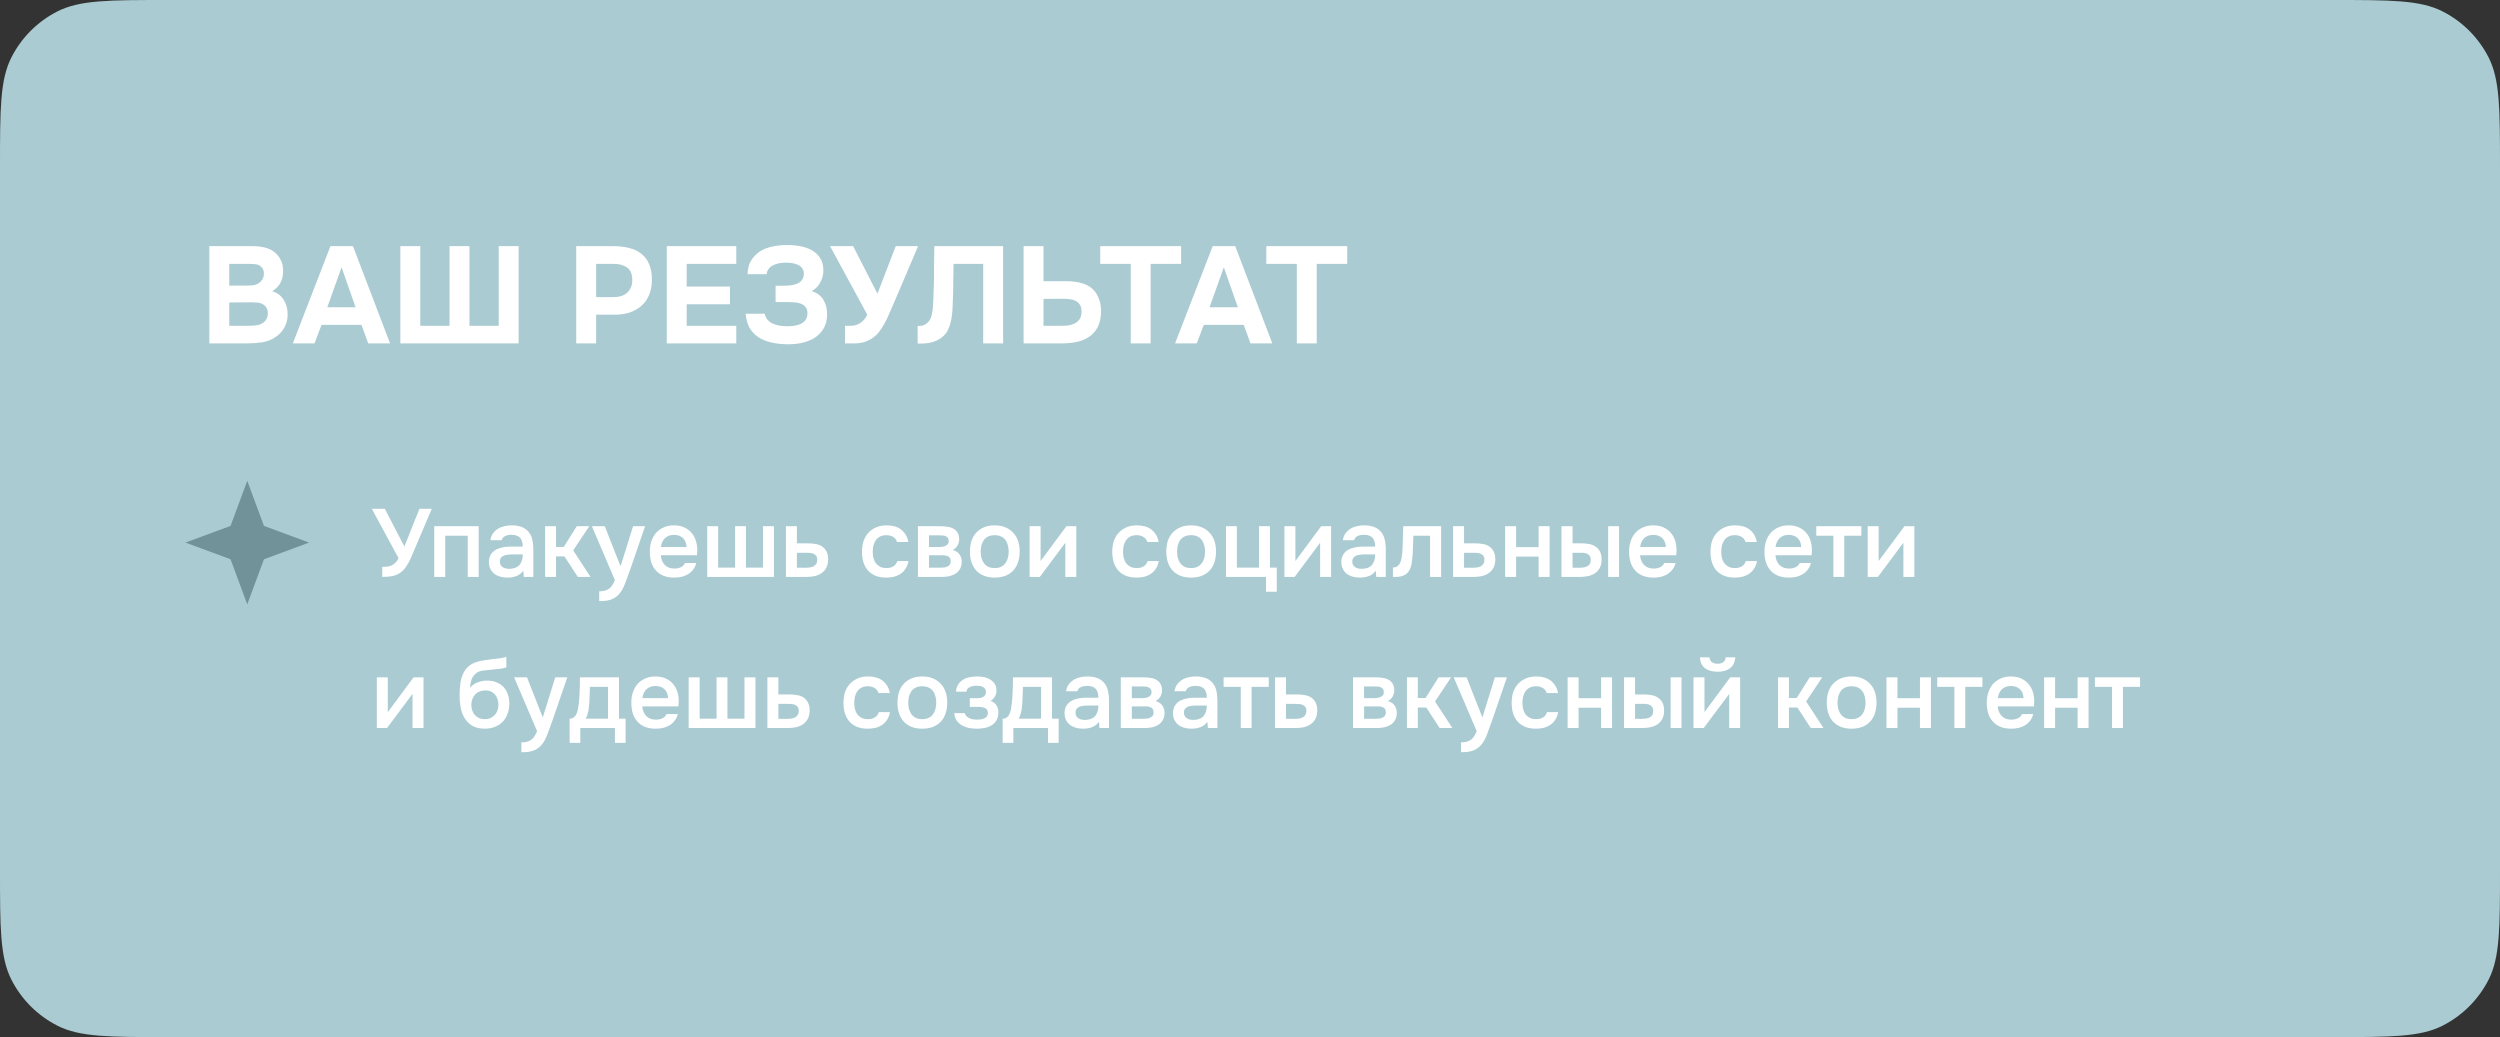 <?xml version="1.0" encoding="UTF-8"?> <svg xmlns="http://www.w3.org/2000/svg" width="364" height="151" viewBox="0 0 364 151" fill="none"><rect x="0" y="0" width="364" height="151" fill="#333333" stroke="none"/> <path d="M0 24.463C0 15.9 0 11.619 1.666 8.348C3.132 5.471 5.471 3.132 8.348 1.666C11.619 0 15.9 0 24.463 0H339.537C348.1 0 352.381 0 355.652 1.666C358.529 3.132 360.868 5.471 362.334 8.348C364 11.619 364 15.9 364 24.463V126.537C364 135.1 364 139.381 362.334 142.652C360.868 145.529 358.529 147.868 355.652 149.334C352.381 151 348.1 151 339.537 151H24.463C15.9 151 11.619 151 8.348 149.334C5.471 147.868 3.132 145.529 1.666 142.652C0 139.381 0 135.1 0 126.537V24.463Z" fill="#AACBD2"></path> <path d="M58.889 79.588C58.898 79.559 58.907 79.527 58.917 79.49C58.935 79.443 58.968 79.359 59.015 79.237C59.062 79.116 59.132 78.939 59.225 78.705C59.318 78.472 59.444 78.159 59.603 77.766C59.762 77.365 59.958 76.865 60.191 76.268C60.434 75.67 60.728 74.942 61.074 74.082H62.867L59.785 81.338C59.617 81.703 59.416 82.067 59.183 82.431C58.959 82.786 58.679 83.09 58.342 83.342C58.006 83.594 57.623 83.766 57.194 83.86C56.764 83.953 56.251 84 55.653 84V82.529C55.849 82.529 56.05 82.525 56.255 82.515C56.461 82.506 56.666 82.464 56.872 82.389C57.086 82.305 57.292 82.179 57.488 82.011C57.684 81.843 57.866 81.6 58.034 81.282L54.14 74.082H56.031L58.889 79.588ZM63.227 84V76.618H69.698V84H68.101V78.005H64.824V84H63.227ZM76.197 83.09C75.954 83.435 75.632 83.692 75.231 83.86C74.829 84.019 74.381 84.098 73.886 84.098C73.494 84.098 73.134 84.051 72.807 83.958C72.49 83.865 72.21 83.725 71.967 83.538C71.724 83.342 71.532 83.103 71.392 82.823C71.252 82.534 71.182 82.207 71.182 81.843C71.182 81.441 71.262 81.1 71.42 80.82C71.579 80.531 71.794 80.297 72.065 80.12C72.345 79.942 72.672 79.812 73.045 79.728C73.419 79.634 73.811 79.588 74.222 79.588H76.113C76.113 79.046 75.992 78.626 75.749 78.327C75.506 78.028 75.081 77.874 74.474 77.865C74.119 77.865 73.811 77.925 73.55 78.047C73.297 78.168 73.129 78.369 73.045 78.649H71.406C71.462 78.257 71.588 77.925 71.785 77.654C71.99 77.384 72.233 77.159 72.513 76.982C72.802 76.805 73.12 76.679 73.466 76.604C73.82 76.529 74.175 76.492 74.53 76.492C74.988 76.492 75.413 76.552 75.805 76.674C76.197 76.795 76.538 77.001 76.828 77.29C77.154 77.626 77.374 78.028 77.486 78.495C77.598 78.962 77.654 79.471 77.654 80.022V84H76.267L76.197 83.09ZM76.113 80.722H74.572C74.301 80.722 74.031 80.746 73.76 80.792C73.489 80.83 73.255 80.928 73.059 81.086C72.873 81.236 72.779 81.455 72.779 81.745C72.779 82.1 72.905 82.37 73.157 82.557C73.419 82.735 73.736 82.823 74.11 82.823C74.399 82.823 74.666 82.786 74.908 82.711C75.16 82.637 75.375 82.515 75.553 82.347C75.73 82.17 75.866 81.95 75.959 81.689C76.062 81.418 76.113 81.096 76.113 80.722ZM79.369 84V76.618H80.951V79.629H82.086L83.977 76.618H85.798L83.459 80.134L85.98 84H84.131L82.184 81.016H80.951V84H79.369ZM92.174 76.618H93.925L91.795 82.823C91.525 83.589 91.277 84.266 91.053 84.855C90.838 85.443 90.581 85.933 90.283 86.325C89.984 86.718 89.615 87.012 89.176 87.208C88.746 87.413 88.181 87.516 87.481 87.516H87.243V86.087C87.28 86.087 87.318 86.087 87.355 86.087C87.635 86.087 87.882 86.055 88.097 85.989C88.322 85.924 88.522 85.826 88.7 85.695C88.877 85.564 89.031 85.391 89.162 85.177C89.293 84.971 89.414 84.733 89.526 84.462L86.178 76.618H88.055L90.353 82.459L92.174 76.618ZM96.212 80.848C96.23 81.119 96.286 81.371 96.38 81.605C96.473 81.838 96.599 82.044 96.758 82.221C96.917 82.389 97.113 82.525 97.346 82.627C97.589 82.73 97.869 82.781 98.187 82.781C98.523 82.781 98.831 82.721 99.111 82.599C99.401 82.478 99.611 82.268 99.742 81.969H101.38C101.287 82.342 101.133 82.665 100.918 82.935C100.713 83.206 100.465 83.43 100.176 83.608C99.896 83.776 99.583 83.902 99.237 83.986C98.901 84.061 98.542 84.098 98.159 84.098C97.57 84.098 97.052 84.009 96.604 83.832C96.165 83.654 95.796 83.398 95.497 83.061C95.198 82.725 94.974 82.328 94.825 81.871C94.685 81.404 94.615 80.881 94.615 80.302C94.615 79.742 94.694 79.233 94.853 78.775C95.012 78.308 95.24 77.907 95.539 77.57C95.847 77.234 96.216 76.973 96.646 76.786C97.075 76.59 97.566 76.492 98.117 76.492C98.696 76.492 99.195 76.59 99.615 76.786C100.036 76.973 100.386 77.23 100.666 77.556C100.956 77.883 101.17 78.266 101.31 78.705C101.451 79.144 101.521 79.62 101.521 80.134C101.521 80.377 101.507 80.615 101.479 80.848H96.212ZM99.966 79.644C99.938 79.065 99.756 78.626 99.419 78.327C99.093 78.028 98.663 77.879 98.131 77.879C97.832 77.879 97.57 77.925 97.346 78.019C97.122 78.112 96.931 78.238 96.772 78.397C96.623 78.556 96.501 78.742 96.408 78.957C96.314 79.172 96.254 79.401 96.226 79.644H99.966ZM102.966 76.618H104.563V82.641H107.028V76.618H108.611V82.641H111.09V76.618H112.687V84H102.966V76.618ZM114.429 76.618H116.026V79.111H117.679C118.109 79.111 118.496 79.149 118.842 79.223C119.197 79.289 119.5 79.415 119.752 79.602C120.014 79.788 120.215 80.031 120.355 80.33C120.504 80.629 120.579 80.998 120.579 81.437C120.579 81.931 120.485 82.347 120.299 82.683C120.121 83.01 119.883 83.272 119.584 83.468C119.295 83.664 118.963 83.804 118.59 83.888C118.216 83.963 117.838 84 117.455 84H114.429V76.618ZM117.273 82.669C117.488 82.669 117.698 82.655 117.903 82.627C118.118 82.59 118.3 82.534 118.45 82.459C118.608 82.375 118.734 82.258 118.828 82.109C118.93 81.96 118.986 81.763 118.996 81.521C118.996 81.259 118.94 81.058 118.828 80.918C118.716 80.778 118.576 80.675 118.407 80.61C118.239 80.545 118.053 80.507 117.847 80.498C117.651 80.489 117.469 80.484 117.301 80.484H116.026V82.655L117.273 82.669ZM129.033 84.098C128.445 84.098 127.926 84.009 127.478 83.832C127.039 83.645 126.67 83.388 126.372 83.061C126.082 82.725 125.863 82.328 125.713 81.871C125.573 81.404 125.503 80.89 125.503 80.33C125.503 79.77 125.578 79.256 125.727 78.789C125.886 78.322 126.119 77.921 126.428 77.584C126.736 77.248 127.109 76.982 127.548 76.786C127.987 76.59 128.496 76.492 129.075 76.492C129.486 76.492 129.864 76.538 130.21 76.632C130.565 76.716 130.877 76.861 131.148 77.066C131.419 77.262 131.653 77.514 131.849 77.823C132.045 78.121 132.18 78.486 132.255 78.915H130.602C130.518 78.598 130.336 78.355 130.056 78.187C129.785 78.009 129.449 77.921 129.047 77.921C128.692 77.921 128.389 77.986 128.137 78.117C127.884 78.247 127.679 78.425 127.52 78.649C127.362 78.873 127.245 79.135 127.17 79.433C127.105 79.723 127.072 80.026 127.072 80.344C127.072 80.671 127.109 80.979 127.184 81.269C127.259 81.558 127.376 81.81 127.534 82.025C127.702 82.23 127.912 82.398 128.165 82.529C128.417 82.651 128.72 82.711 129.075 82.711C129.495 82.711 129.841 82.618 130.112 82.431C130.392 82.244 130.569 81.997 130.644 81.689H132.283C132.208 82.109 132.068 82.473 131.863 82.781C131.667 83.09 131.424 83.342 131.134 83.538C130.845 83.734 130.523 83.879 130.168 83.972C129.813 84.056 129.435 84.098 129.033 84.098ZM133.649 76.618H136.801C137.128 76.618 137.459 76.636 137.795 76.674C138.132 76.702 138.435 76.781 138.706 76.912C138.986 77.043 139.21 77.234 139.378 77.486C139.556 77.729 139.649 78.061 139.658 78.481C139.658 78.808 139.584 79.111 139.434 79.391C139.285 79.672 139.047 79.9 138.72 80.078C139.168 80.199 139.495 80.414 139.7 80.722C139.915 81.021 140.023 81.38 140.023 81.801C140.023 82.193 139.943 82.534 139.784 82.823C139.626 83.103 139.416 83.332 139.154 83.51C138.893 83.678 138.589 83.804 138.244 83.888C137.898 83.963 137.534 84 137.151 84H133.649V76.618ZM135.26 77.949V79.644H136.226C136.441 79.644 136.661 79.644 136.885 79.644C137.118 79.634 137.324 79.602 137.501 79.546C137.688 79.49 137.837 79.401 137.949 79.279C138.071 79.158 138.132 78.985 138.132 78.761C138.132 78.565 138.085 78.415 137.991 78.313C137.907 78.201 137.8 78.117 137.669 78.061C137.539 78.005 137.389 77.972 137.221 77.963C137.062 77.953 136.913 77.949 136.773 77.949H135.26ZM136.885 82.655C137.072 82.655 137.254 82.646 137.431 82.627C137.618 82.609 137.781 82.567 137.921 82.501C138.071 82.427 138.192 82.333 138.286 82.221C138.379 82.1 138.426 81.941 138.426 81.745C138.426 81.39 138.314 81.152 138.09 81.03C137.875 80.909 137.609 80.848 137.291 80.848H135.26V82.655H136.885ZM144.821 76.492C145.409 76.492 145.928 76.585 146.376 76.772C146.824 76.959 147.202 77.22 147.51 77.556C147.828 77.883 148.066 78.28 148.225 78.747C148.384 79.214 148.463 79.732 148.463 80.302C148.463 80.881 148.384 81.404 148.225 81.871C148.075 82.328 147.847 82.725 147.538 83.061C147.23 83.398 146.847 83.654 146.39 83.832C145.942 84.009 145.419 84.098 144.821 84.098C144.233 84.098 143.714 84.009 143.266 83.832C142.818 83.645 142.44 83.388 142.131 83.061C141.833 82.725 141.604 82.324 141.445 81.857C141.296 81.39 141.221 80.872 141.221 80.302C141.221 79.732 141.296 79.214 141.445 78.747C141.604 78.28 141.837 77.883 142.145 77.556C142.454 77.22 142.832 76.959 143.28 76.772C143.728 76.585 144.242 76.492 144.821 76.492ZM144.821 82.711C145.185 82.711 145.493 82.651 145.745 82.529C146.007 82.398 146.217 82.226 146.376 82.011C146.544 81.796 146.665 81.544 146.74 81.254C146.824 80.965 146.866 80.652 146.866 80.316C146.866 79.98 146.824 79.667 146.74 79.377C146.665 79.079 146.544 78.822 146.376 78.607C146.217 78.392 146.007 78.224 145.745 78.103C145.493 77.981 145.185 77.921 144.821 77.921C144.466 77.921 144.158 77.981 143.896 78.103C143.644 78.224 143.434 78.392 143.266 78.607C143.107 78.822 142.986 79.079 142.902 79.377C142.827 79.667 142.79 79.98 142.79 80.316C142.79 80.652 142.827 80.965 142.902 81.254C142.986 81.544 143.107 81.796 143.266 82.011C143.434 82.226 143.644 82.398 143.896 82.529C144.158 82.651 144.466 82.711 144.821 82.711ZM151.399 84H149.914V76.618H151.511V81.689L155.265 76.618H156.708V84H155.111V79.027C155.102 79.046 153.864 80.704 151.399 84ZM165.475 84.098C164.887 84.098 164.369 84.009 163.921 83.832C163.482 83.645 163.113 83.388 162.814 83.061C162.524 82.725 162.305 82.328 162.156 81.871C162.016 81.404 161.945 80.89 161.945 80.33C161.945 79.77 162.02 79.256 162.17 78.789C162.328 78.322 162.562 77.921 162.87 77.584C163.178 77.248 163.552 76.982 163.991 76.786C164.43 76.59 164.938 76.492 165.517 76.492C165.928 76.492 166.307 76.538 166.652 76.632C167.007 76.716 167.32 76.861 167.591 77.066C167.861 77.262 168.095 77.514 168.291 77.823C168.487 78.121 168.623 78.486 168.697 78.915H167.044C166.96 78.598 166.778 78.355 166.498 78.187C166.227 78.009 165.891 77.921 165.489 77.921C165.135 77.921 164.831 77.986 164.579 78.117C164.327 78.247 164.121 78.425 163.963 78.649C163.804 78.873 163.687 79.135 163.612 79.433C163.547 79.723 163.514 80.026 163.514 80.344C163.514 80.671 163.552 80.979 163.626 81.269C163.701 81.558 163.818 81.81 163.977 82.025C164.145 82.23 164.355 82.398 164.607 82.529C164.859 82.651 165.163 82.711 165.517 82.711C165.938 82.711 166.283 82.618 166.554 82.431C166.834 82.244 167.012 81.997 167.086 81.689H168.725C168.651 82.109 168.51 82.473 168.305 82.781C168.109 83.09 167.866 83.342 167.577 83.538C167.287 83.734 166.965 83.879 166.61 83.972C166.255 84.056 165.877 84.098 165.475 84.098ZM173.411 76.492C174 76.492 174.518 76.585 174.966 76.772C175.414 76.959 175.793 77.22 176.101 77.556C176.418 77.883 176.656 78.28 176.815 78.747C176.974 79.214 177.053 79.732 177.053 80.302C177.053 80.881 176.974 81.404 176.815 81.871C176.666 82.328 176.437 82.725 176.129 83.061C175.821 83.398 175.438 83.654 174.98 83.832C174.532 84.009 174.009 84.098 173.411 84.098C172.823 84.098 172.305 84.009 171.856 83.832C171.408 83.645 171.03 83.388 170.722 83.061C170.423 82.725 170.194 82.324 170.035 81.857C169.886 81.39 169.811 80.872 169.811 80.302C169.811 79.732 169.886 79.214 170.035 78.747C170.194 78.28 170.428 77.883 170.736 77.556C171.044 77.22 171.422 76.959 171.87 76.772C172.319 76.585 172.832 76.492 173.411 76.492ZM173.411 82.711C173.775 82.711 174.084 82.651 174.336 82.529C174.597 82.398 174.807 82.226 174.966 82.011C175.134 81.796 175.256 81.544 175.33 81.254C175.414 80.965 175.456 80.652 175.456 80.316C175.456 79.98 175.414 79.667 175.33 79.377C175.256 79.079 175.134 78.822 174.966 78.607C174.807 78.392 174.597 78.224 174.336 78.103C174.084 77.981 173.775 77.921 173.411 77.921C173.056 77.921 172.748 77.981 172.487 78.103C172.235 78.224 172.024 78.392 171.856 78.607C171.698 78.822 171.576 79.079 171.492 79.377C171.417 79.667 171.38 79.98 171.38 80.316C171.38 80.652 171.417 80.965 171.492 81.254C171.576 81.544 171.698 81.796 171.856 82.011C172.024 82.226 172.235 82.398 172.487 82.529C172.748 82.651 173.056 82.711 173.411 82.711ZM183.309 82.641V76.618H184.906V82.641H185.9V86.157H184.332V84H178.504V76.618H180.087V82.641H183.309ZM188.498 84H187.013V76.618H188.61V81.689L192.364 76.618H193.807V84H192.21V79.027C192.201 79.046 190.963 80.704 188.498 84ZM200.312 83.09C200.069 83.435 199.747 83.692 199.345 83.86C198.944 84.019 198.495 84.098 198 84.098C197.608 84.098 197.249 84.051 196.922 83.958C196.604 83.865 196.324 83.725 196.081 83.538C195.839 83.342 195.647 83.103 195.507 82.823C195.367 82.534 195.297 82.207 195.297 81.843C195.297 81.441 195.376 81.1 195.535 80.82C195.694 80.531 195.909 80.297 196.179 80.12C196.46 79.942 196.786 79.812 197.16 79.728C197.533 79.634 197.926 79.588 198.337 79.588H200.228C200.228 79.046 200.106 78.626 199.863 78.327C199.621 78.028 199.196 77.874 198.589 77.865C198.234 77.865 197.926 77.925 197.664 78.047C197.412 78.168 197.244 78.369 197.16 78.649H195.521C195.577 78.257 195.703 77.925 195.899 77.654C196.105 77.384 196.347 77.159 196.628 76.982C196.917 76.805 197.235 76.679 197.58 76.604C197.935 76.529 198.29 76.492 198.645 76.492C199.102 76.492 199.527 76.552 199.919 76.674C200.312 76.795 200.653 77.001 200.942 77.29C201.269 77.626 201.488 78.028 201.6 78.495C201.712 78.962 201.769 79.471 201.769 80.022V84H200.382L200.312 83.09ZM200.228 80.722H198.687C198.416 80.722 198.145 80.746 197.874 80.792C197.604 80.83 197.37 80.928 197.174 81.086C196.987 81.236 196.894 81.455 196.894 81.745C196.894 82.1 197.02 82.37 197.272 82.557C197.533 82.735 197.851 82.823 198.225 82.823C198.514 82.823 198.78 82.786 199.023 82.711C199.275 82.637 199.49 82.515 199.667 82.347C199.845 82.17 199.98 81.95 200.074 81.689C200.176 81.418 200.228 81.096 200.228 80.722ZM204.17 80.484C204.216 79.849 204.244 79.219 204.254 78.593C204.272 77.958 204.291 77.3 204.31 76.618H209.829V84H208.218V78.005H205.794C205.776 78.462 205.757 78.92 205.738 79.377C205.729 79.826 205.71 80.274 205.682 80.722C205.673 80.89 205.654 81.091 205.626 81.325C205.608 81.549 205.58 81.777 205.542 82.011C205.505 82.235 205.449 82.45 205.374 82.655C205.299 82.851 205.206 83.034 205.094 83.202C204.898 83.482 204.636 83.687 204.31 83.818C203.992 83.939 203.623 84 203.203 84H202.811V82.627C203.091 82.627 203.315 82.562 203.483 82.431C203.661 82.291 203.791 82.118 203.875 81.913C203.969 81.698 204.034 81.469 204.071 81.226C204.118 80.974 204.151 80.727 204.17 80.484ZM211.568 76.618H213.165V79.111H214.818C215.247 79.111 215.635 79.149 215.98 79.223C216.335 79.289 216.639 79.415 216.891 79.602C217.152 79.788 217.353 80.031 217.493 80.33C217.643 80.629 217.717 80.998 217.717 81.437C217.717 81.931 217.624 82.347 217.437 82.683C217.26 83.01 217.021 83.272 216.723 83.468C216.433 83.664 216.102 83.804 215.728 83.888C215.355 83.963 214.976 84 214.593 84H211.568V76.618ZM214.411 82.669C214.626 82.669 214.836 82.655 215.042 82.627C215.257 82.59 215.439 82.534 215.588 82.459C215.747 82.375 215.873 82.258 215.966 82.109C216.069 81.96 216.125 81.763 216.134 81.521C216.134 81.259 216.078 81.058 215.966 80.918C215.854 80.778 215.714 80.675 215.546 80.61C215.378 80.545 215.191 80.507 214.986 80.498C214.79 80.489 214.607 80.484 214.439 80.484H213.165V82.655L214.411 82.669ZM219.146 84V76.618H220.743V79.658H224.021V76.618H225.618V84H224.021V81.044H220.743V84H219.146ZM227.354 76.618H228.965V79.111H230.296C230.707 79.111 231.089 79.149 231.444 79.223C231.799 79.298 232.103 79.429 232.355 79.615C232.616 79.793 232.822 80.031 232.971 80.33C233.121 80.629 233.195 81.002 233.195 81.451C233.195 81.955 233.102 82.375 232.915 82.711C232.728 83.038 232.486 83.3 232.187 83.496C231.888 83.683 231.552 83.813 231.178 83.888C230.805 83.963 230.436 84 230.071 84H227.354V76.618ZM234.148 84V76.618H235.731V84H234.148ZM229.931 82.669C230.137 82.669 230.342 82.655 230.548 82.627C230.753 82.59 230.935 82.534 231.094 82.459C231.253 82.375 231.379 82.258 231.472 82.109C231.566 81.96 231.612 81.763 231.612 81.521C231.612 81.315 231.575 81.147 231.5 81.016C231.435 80.886 231.342 80.783 231.22 80.708C231.108 80.624 230.977 80.568 230.828 80.54C230.678 80.512 230.529 80.493 230.38 80.484H228.965V82.655L229.931 82.669ZM238.794 80.848C238.812 81.119 238.868 81.371 238.962 81.605C239.055 81.838 239.181 82.044 239.34 82.221C239.499 82.389 239.695 82.525 239.928 82.627C240.171 82.73 240.451 82.781 240.769 82.781C241.105 82.781 241.413 82.721 241.693 82.599C241.983 82.478 242.193 82.268 242.324 81.969H243.962C243.869 82.342 243.715 82.665 243.5 82.935C243.295 83.206 243.047 83.43 242.758 83.608C242.478 83.776 242.165 83.902 241.819 83.986C241.483 84.061 241.124 84.098 240.741 84.098C240.152 84.098 239.634 84.009 239.186 83.832C238.747 83.654 238.378 83.398 238.079 83.061C237.78 82.725 237.556 82.328 237.407 81.871C237.267 81.404 237.197 80.881 237.197 80.302C237.197 79.742 237.276 79.233 237.435 78.775C237.594 78.308 237.822 77.907 238.121 77.57C238.429 77.234 238.798 76.973 239.228 76.786C239.657 76.59 240.148 76.492 240.699 76.492C241.278 76.492 241.777 76.59 242.197 76.786C242.618 76.973 242.968 77.23 243.248 77.556C243.538 77.883 243.752 78.266 243.892 78.705C244.033 79.144 244.103 79.62 244.103 80.134C244.103 80.377 244.089 80.615 244.061 80.848H238.794ZM242.548 79.644C242.52 79.065 242.338 78.626 242.001 78.327C241.675 78.028 241.245 77.879 240.713 77.879C240.414 77.879 240.152 77.925 239.928 78.019C239.704 78.112 239.513 78.238 239.354 78.397C239.204 78.556 239.083 78.742 238.99 78.957C238.896 79.172 238.836 79.401 238.808 79.644H242.548ZM252.573 84.098C251.985 84.098 251.467 84.009 251.018 83.832C250.579 83.645 250.211 83.388 249.912 83.061C249.622 82.725 249.403 82.328 249.253 81.871C249.113 81.404 249.043 80.89 249.043 80.33C249.043 79.77 249.118 79.256 249.267 78.789C249.426 78.322 249.66 77.921 249.968 77.584C250.276 77.248 250.649 76.982 251.088 76.786C251.527 76.59 252.036 76.492 252.615 76.492C253.026 76.492 253.404 76.538 253.75 76.632C254.105 76.716 254.418 76.861 254.688 77.066C254.959 77.262 255.193 77.514 255.389 77.823C255.585 78.121 255.72 78.486 255.795 78.915H254.142C254.058 78.598 253.876 78.355 253.596 78.187C253.325 78.009 252.989 77.921 252.587 77.921C252.232 77.921 251.929 77.986 251.677 78.117C251.425 78.247 251.219 78.425 251.06 78.649C250.902 78.873 250.785 79.135 250.71 79.433C250.645 79.723 250.612 80.026 250.612 80.344C250.612 80.671 250.649 80.979 250.724 81.269C250.799 81.558 250.916 81.81 251.074 82.025C251.242 82.23 251.453 82.398 251.705 82.529C251.957 82.651 252.26 82.711 252.615 82.711C253.035 82.711 253.381 82.618 253.652 82.431C253.932 82.244 254.109 81.997 254.184 81.689H255.823C255.748 82.109 255.608 82.473 255.403 82.781C255.207 83.09 254.964 83.342 254.674 83.538C254.385 83.734 254.063 83.879 253.708 83.972C253.353 84.056 252.975 84.098 252.573 84.098ZM258.506 80.848C258.524 81.119 258.581 81.371 258.674 81.605C258.767 81.838 258.893 82.044 259.052 82.221C259.211 82.389 259.407 82.525 259.64 82.627C259.883 82.73 260.163 82.781 260.481 82.781C260.817 82.781 261.125 82.721 261.405 82.599C261.695 82.478 261.905 82.268 262.036 81.969H263.675C263.581 82.342 263.427 82.665 263.212 82.935C263.007 83.206 262.76 83.43 262.47 83.608C262.19 83.776 261.877 83.902 261.532 83.986C261.195 84.061 260.836 84.098 260.453 84.098C259.865 84.098 259.346 84.009 258.898 83.832C258.459 83.654 258.09 83.398 257.791 83.061C257.493 82.725 257.268 82.328 257.119 81.871C256.979 81.404 256.909 80.881 256.909 80.302C256.909 79.742 256.988 79.233 257.147 78.775C257.306 78.308 257.535 77.907 257.833 77.57C258.142 77.234 258.51 76.973 258.94 76.786C259.37 76.59 259.86 76.492 260.411 76.492C260.99 76.492 261.489 76.59 261.91 76.786C262.33 76.973 262.68 77.23 262.96 77.556C263.25 77.883 263.465 78.266 263.605 78.705C263.745 79.144 263.815 79.62 263.815 80.134C263.815 80.377 263.801 80.615 263.773 80.848H258.506ZM262.26 79.644C262.232 79.065 262.05 78.626 261.714 78.327C261.387 78.028 260.957 77.879 260.425 77.879C260.126 77.879 259.865 77.925 259.64 78.019C259.416 78.112 259.225 78.238 259.066 78.397C258.917 78.556 258.795 78.742 258.702 78.957C258.609 79.172 258.548 79.401 258.52 79.644H262.26ZM271.017 76.618V78.005H268.524V84H266.941V78.005H264.448V76.618H271.017ZM273.42 84H271.936V76.618H273.533V81.689L277.287 76.618H278.729V84H277.133V79.027C277.123 79.046 275.886 80.704 273.42 84ZM56.353 106H54.868V98.618H56.465V103.689L60.219 98.618H61.662V106H60.065V101.027C60.056 101.046 58.819 102.703 56.353 106ZM68.441 100.145C68.74 99.771 69.113 99.505 69.561 99.346C70.01 99.178 70.463 99.094 70.92 99.094C71.424 99.094 71.873 99.174 72.265 99.332C72.666 99.491 73.007 99.715 73.287 100.005C73.568 100.294 73.782 100.644 73.932 101.055C74.081 101.457 74.156 101.91 74.156 102.414C74.156 102.956 74.072 103.455 73.904 103.913C73.745 104.37 73.507 104.763 73.189 105.089C72.881 105.407 72.503 105.654 72.055 105.832C71.616 106.009 71.116 106.098 70.556 106.098C69.818 106.089 69.211 105.939 68.735 105.65C68.268 105.36 67.899 104.987 67.628 104.529C67.358 104.072 67.171 103.558 67.068 102.988C66.965 102.409 66.914 101.826 66.914 101.237C66.914 100.649 66.956 100.047 67.04 99.43C67.133 98.814 67.316 98.268 67.586 97.791C67.81 97.418 68.067 97.124 68.357 96.909C68.656 96.685 68.982 96.517 69.337 96.405C69.692 96.283 70.07 96.195 70.472 96.138C70.874 96.082 71.289 96.026 71.719 95.97C72.046 95.933 72.377 95.896 72.713 95.858C73.059 95.821 73.395 95.746 73.722 95.634V97.161C73.554 97.236 73.32 97.296 73.021 97.343C72.722 97.38 72.405 97.418 72.069 97.455C71.733 97.483 71.401 97.516 71.074 97.553C70.747 97.581 70.458 97.614 70.206 97.651C69.907 97.698 69.641 97.801 69.407 97.96C69.183 98.109 69.001 98.296 68.861 98.52C68.721 98.735 68.618 98.987 68.553 99.276C68.487 99.556 68.45 99.846 68.441 100.145ZM70.598 104.711C70.915 104.711 71.196 104.651 71.439 104.529C71.691 104.408 71.901 104.254 72.069 104.067C72.237 103.871 72.363 103.647 72.447 103.395C72.531 103.133 72.573 102.862 72.573 102.582C72.573 102.293 72.526 102.022 72.433 101.77C72.349 101.508 72.223 101.289 72.055 101.111C71.896 100.924 71.7 100.78 71.466 100.677C71.233 100.574 70.967 100.523 70.668 100.523C70.36 100.523 70.08 100.574 69.828 100.677C69.585 100.77 69.375 100.91 69.197 101.097C69.029 101.275 68.894 101.489 68.791 101.742C68.688 101.994 68.632 102.265 68.623 102.554C68.623 102.834 68.66 103.105 68.735 103.367C68.81 103.619 68.926 103.843 69.085 104.039C69.253 104.235 69.459 104.398 69.701 104.529C69.954 104.651 70.252 104.711 70.598 104.711ZM80.847 98.618H82.598L80.469 104.823C80.198 105.589 79.95 106.266 79.726 106.854C79.511 107.443 79.255 107.933 78.956 108.325C78.657 108.718 78.288 109.012 77.849 109.208C77.42 109.413 76.855 109.516 76.154 109.516H75.916V108.087C75.954 108.087 75.991 108.087 76.028 108.087C76.308 108.087 76.556 108.054 76.771 107.989C76.995 107.924 77.196 107.826 77.373 107.695C77.55 107.564 77.704 107.391 77.835 107.177C77.966 106.971 78.087 106.733 78.2 106.462L74.852 98.618H76.729L79.026 104.459L80.847 98.618ZM84.367 101.251C84.395 100.803 84.413 100.369 84.423 99.949C84.432 99.519 84.437 99.075 84.437 98.618H90.124V104.641H91.09V108.157H89.535V106H84.493V108.157H82.938V104.641C83.209 104.641 83.433 104.557 83.61 104.389C83.797 104.212 83.923 104.016 83.988 103.801C84.054 103.651 84.11 103.451 84.156 103.198C84.203 102.937 84.241 102.68 84.269 102.428C84.297 102.176 84.32 101.942 84.339 101.728C84.357 101.513 84.367 101.354 84.367 101.251ZM88.527 100.005H85.894C85.875 100.341 85.861 100.705 85.852 101.097C85.842 101.489 85.828 101.868 85.809 102.232C85.791 102.409 85.772 102.601 85.753 102.806C85.744 103.012 85.721 103.222 85.683 103.437C85.646 103.642 85.595 103.847 85.529 104.053C85.464 104.258 85.375 104.454 85.263 104.641H88.527V100.005ZM93.517 102.848C93.535 103.119 93.591 103.371 93.685 103.605C93.778 103.838 93.904 104.044 94.063 104.221C94.222 104.389 94.418 104.525 94.651 104.627C94.894 104.73 95.174 104.781 95.492 104.781C95.828 104.781 96.136 104.721 96.416 104.599C96.706 104.478 96.916 104.268 97.047 103.969H98.686C98.592 104.342 98.438 104.665 98.223 104.935C98.018 105.206 97.77 105.43 97.481 105.608C97.201 105.776 96.888 105.902 96.542 105.986C96.206 106.061 95.847 106.098 95.464 106.098C94.876 106.098 94.357 106.009 93.909 105.832C93.47 105.654 93.101 105.398 92.802 105.061C92.504 104.725 92.279 104.328 92.13 103.871C91.99 103.404 91.92 102.881 91.92 102.302C91.92 101.742 91.999 101.233 92.158 100.775C92.317 100.308 92.546 99.907 92.844 99.57C93.153 99.234 93.521 98.973 93.951 98.786C94.38 98.59 94.871 98.492 95.422 98.492C96.001 98.492 96.5 98.59 96.921 98.786C97.341 98.973 97.691 99.23 97.971 99.556C98.261 99.883 98.475 100.266 98.616 100.705C98.756 101.144 98.826 101.62 98.826 102.134C98.826 102.377 98.812 102.615 98.784 102.848H93.517ZM97.271 101.644C97.243 101.065 97.061 100.626 96.725 100.327C96.398 100.028 95.968 99.879 95.436 99.879C95.137 99.879 94.876 99.925 94.651 100.019C94.427 100.112 94.236 100.238 94.077 100.397C93.928 100.556 93.806 100.742 93.713 100.957C93.62 101.172 93.559 101.401 93.531 101.644H97.271ZM100.271 98.618H101.868V104.641H104.333V98.618H105.916V104.641H108.395V98.618H109.992V106H100.271V98.618ZM111.734 98.618H113.331V101.111H114.984C115.414 101.111 115.801 101.149 116.147 101.223C116.502 101.289 116.805 101.415 117.057 101.602C117.319 101.788 117.52 102.031 117.66 102.33C117.809 102.629 117.884 102.998 117.884 103.437C117.884 103.932 117.79 104.347 117.604 104.683C117.426 105.01 117.188 105.272 116.889 105.468C116.6 105.664 116.268 105.804 115.895 105.888C115.521 105.963 115.143 106 114.76 106H111.734V98.618ZM114.578 104.669C114.793 104.669 115.003 104.655 115.208 104.627C115.423 104.59 115.605 104.534 115.755 104.459C115.913 104.375 116.039 104.258 116.133 104.109C116.236 103.96 116.292 103.763 116.301 103.521C116.301 103.259 116.245 103.058 116.133 102.918C116.021 102.778 115.881 102.675 115.713 102.61C115.545 102.545 115.358 102.507 115.152 102.498C114.956 102.489 114.774 102.484 114.606 102.484H113.331V104.655L114.578 104.669ZM126.338 106.098C125.75 106.098 125.232 106.009 124.783 105.832C124.344 105.645 123.976 105.388 123.677 105.061C123.387 104.725 123.168 104.328 123.018 103.871C122.878 103.404 122.808 102.89 122.808 102.33C122.808 101.77 122.883 101.256 123.032 100.789C123.191 100.322 123.425 99.921 123.733 99.584C124.041 99.248 124.414 98.982 124.853 98.786C125.292 98.59 125.801 98.492 126.38 98.492C126.791 98.492 127.169 98.538 127.515 98.632C127.87 98.716 128.183 98.861 128.453 99.066C128.724 99.262 128.958 99.514 129.154 99.823C129.35 100.121 129.485 100.486 129.56 100.915H127.907C127.823 100.598 127.641 100.355 127.361 100.187C127.09 100.009 126.754 99.921 126.352 99.921C125.997 99.921 125.694 99.986 125.442 100.117C125.19 100.247 124.984 100.425 124.825 100.649C124.667 100.873 124.55 101.135 124.475 101.433C124.41 101.723 124.377 102.026 124.377 102.344C124.377 102.671 124.414 102.979 124.489 103.268C124.564 103.558 124.681 103.81 124.839 104.025C125.007 104.23 125.218 104.398 125.47 104.529C125.722 104.651 126.025 104.711 126.38 104.711C126.801 104.711 127.146 104.618 127.417 104.431C127.697 104.244 127.874 103.997 127.949 103.689H129.588C129.513 104.109 129.373 104.473 129.168 104.781C128.972 105.089 128.729 105.342 128.439 105.538C128.15 105.734 127.828 105.879 127.473 105.972C127.118 106.056 126.74 106.098 126.338 106.098ZM134.274 98.492C134.862 98.492 135.381 98.585 135.829 98.772C136.277 98.959 136.655 99.22 136.964 99.556C137.281 99.883 137.519 100.28 137.678 100.747C137.837 101.214 137.916 101.732 137.916 102.302C137.916 102.881 137.837 103.404 137.678 103.871C137.529 104.328 137.3 104.725 136.992 105.061C136.683 105.398 136.3 105.654 135.843 105.832C135.395 106.009 134.872 106.098 134.274 106.098C133.686 106.098 133.167 106.009 132.719 105.832C132.271 105.645 131.893 105.388 131.585 105.061C131.286 104.725 131.057 104.324 130.898 103.857C130.749 103.39 130.674 102.872 130.674 102.302C130.674 101.732 130.749 101.214 130.898 100.747C131.057 100.28 131.29 99.883 131.599 99.556C131.907 99.22 132.285 98.959 132.733 98.772C133.181 98.585 133.695 98.492 134.274 98.492ZM134.274 104.711C134.638 104.711 134.946 104.651 135.199 104.529C135.46 104.398 135.67 104.226 135.829 104.011C135.997 103.796 136.118 103.544 136.193 103.254C136.277 102.965 136.319 102.652 136.319 102.316C136.319 101.98 136.277 101.667 136.193 101.377C136.118 101.079 135.997 100.822 135.829 100.607C135.67 100.392 135.46 100.224 135.199 100.103C134.946 99.981 134.638 99.921 134.274 99.921C133.919 99.921 133.611 99.981 133.35 100.103C133.097 100.224 132.887 100.392 132.719 100.607C132.56 100.822 132.439 101.079 132.355 101.377C132.28 101.667 132.243 101.98 132.243 102.316C132.243 102.652 132.28 102.965 132.355 103.254C132.439 103.544 132.56 103.796 132.719 104.011C132.887 104.226 133.097 104.398 133.35 104.529C133.611 104.651 133.919 104.711 134.274 104.711ZM144.214 102.05C144.606 102.181 144.896 102.395 145.082 102.694C145.269 102.984 145.362 103.31 145.362 103.675C145.362 103.693 145.362 103.712 145.362 103.731C145.362 104.198 145.269 104.585 145.082 104.893C144.896 105.202 144.643 105.449 144.326 105.636C144.018 105.813 143.682 105.935 143.317 106C142.962 106.065 142.598 106.098 142.225 106.098C141.86 106.098 141.487 106.065 141.104 106C140.731 105.925 140.385 105.799 140.067 105.622C139.759 105.444 139.502 105.211 139.297 104.921C139.092 104.632 138.975 104.268 138.947 103.829H140.488C140.525 104.016 140.604 104.17 140.726 104.291C140.857 104.412 141.006 104.51 141.174 104.585C141.342 104.66 141.52 104.711 141.706 104.739C141.893 104.767 142.066 104.781 142.225 104.781C142.393 104.781 142.575 104.772 142.771 104.753C142.967 104.725 143.14 104.679 143.289 104.613C143.448 104.539 143.579 104.44 143.682 104.319C143.784 104.188 143.836 104.02 143.836 103.815C143.836 103.46 143.7 103.222 143.429 103.1C143.168 102.979 142.836 102.918 142.435 102.918H141.202V101.658H142.309C142.654 101.658 142.948 101.588 143.191 101.447C143.434 101.307 143.555 101.065 143.555 100.719C143.555 100.542 143.509 100.397 143.415 100.285C143.331 100.163 143.224 100.07 143.093 100.005C142.962 99.939 142.818 99.897 142.659 99.879C142.5 99.85 142.36 99.837 142.239 99.837C142.08 99.837 141.917 99.85 141.748 99.879C141.58 99.897 141.422 99.939 141.272 100.005C141.123 100.07 140.997 100.159 140.894 100.271C140.791 100.383 140.731 100.528 140.712 100.705H139.185C139.222 100.266 139.339 99.907 139.535 99.626C139.731 99.337 139.974 99.108 140.264 98.94C140.553 98.772 140.871 98.655 141.216 98.59C141.571 98.525 141.921 98.492 142.267 98.492C142.612 98.492 142.948 98.525 143.275 98.59C143.611 98.655 143.92 98.777 144.2 98.954C144.48 99.132 144.695 99.346 144.844 99.598C145.003 99.841 145.082 100.159 145.082 100.551C145.082 100.906 144.998 101.209 144.83 101.461C144.671 101.714 144.466 101.91 144.214 102.05ZM147.416 101.251C147.444 100.803 147.462 100.369 147.472 99.949C147.481 99.519 147.486 99.075 147.486 98.618H153.173V104.641H154.139V108.157H152.585V106H147.542V108.157H145.987V104.641C146.258 104.641 146.482 104.557 146.659 104.389C146.846 104.212 146.972 104.016 147.037 103.801C147.103 103.651 147.159 103.451 147.206 103.198C147.252 102.937 147.29 102.68 147.318 102.428C147.346 102.176 147.369 101.942 147.388 101.728C147.406 101.513 147.416 101.354 147.416 101.251ZM151.576 100.005H148.943C148.924 100.341 148.91 100.705 148.901 101.097C148.891 101.489 148.877 101.868 148.859 102.232C148.84 102.409 148.821 102.601 148.802 102.806C148.793 103.012 148.77 103.222 148.732 103.437C148.695 103.642 148.644 103.847 148.578 104.053C148.513 104.258 148.424 104.454 148.312 104.641H151.576V100.005ZM160.012 105.089C159.769 105.435 159.447 105.692 159.045 105.86C158.644 106.019 158.195 106.098 157.7 106.098C157.308 106.098 156.949 106.051 156.622 105.958C156.304 105.865 156.024 105.725 155.781 105.538C155.539 105.342 155.347 105.103 155.207 104.823C155.067 104.534 154.997 104.207 154.997 103.843C154.997 103.441 155.076 103.1 155.235 102.82C155.394 102.531 155.609 102.297 155.879 102.12C156.16 101.942 156.486 101.812 156.86 101.728C157.233 101.634 157.626 101.588 158.037 101.588H159.928C159.928 101.046 159.806 100.626 159.563 100.327C159.321 100.028 158.896 99.874 158.289 99.865C157.934 99.865 157.626 99.925 157.364 100.047C157.112 100.168 156.944 100.369 156.86 100.649H155.221C155.277 100.257 155.403 99.925 155.599 99.654C155.805 99.384 156.047 99.159 156.328 98.982C156.617 98.805 156.935 98.679 157.28 98.604C157.635 98.529 157.99 98.492 158.345 98.492C158.802 98.492 159.227 98.552 159.62 98.674C160.012 98.795 160.353 99.001 160.642 99.29C160.969 99.626 161.188 100.028 161.3 100.495C161.413 100.962 161.469 101.471 161.469 102.022V106H160.082L160.012 105.089ZM159.928 102.722H158.387C158.116 102.722 157.845 102.746 157.574 102.792C157.304 102.83 157.07 102.928 156.874 103.086C156.687 103.236 156.594 103.455 156.594 103.745C156.594 104.1 156.72 104.37 156.972 104.557C157.233 104.735 157.551 104.823 157.925 104.823C158.214 104.823 158.48 104.786 158.723 104.711C158.975 104.637 159.19 104.515 159.367 104.347C159.545 104.17 159.68 103.95 159.774 103.689C159.876 103.418 159.928 103.096 159.928 102.722ZM163.183 98.618H166.335C166.662 98.618 166.993 98.636 167.33 98.674C167.666 98.702 167.969 98.781 168.24 98.912C168.52 99.043 168.744 99.234 168.912 99.486C169.09 99.729 169.183 100.061 169.193 100.481C169.193 100.808 169.118 101.111 168.968 101.391C168.819 101.672 168.581 101.9 168.254 102.078C168.702 102.199 169.029 102.414 169.235 102.722C169.449 103.021 169.557 103.381 169.557 103.801C169.557 104.193 169.477 104.534 169.319 104.823C169.16 105.103 168.95 105.332 168.688 105.51C168.427 105.678 168.123 105.804 167.778 105.888C167.432 105.963 167.068 106 166.685 106H163.183V98.618ZM164.794 99.949V101.644H165.761C165.975 101.644 166.195 101.644 166.419 101.644C166.652 101.634 166.858 101.602 167.035 101.545C167.222 101.489 167.372 101.401 167.484 101.279C167.605 101.158 167.666 100.985 167.666 100.761C167.666 100.565 167.619 100.416 167.526 100.313C167.442 100.201 167.334 100.117 167.203 100.061C167.073 100.005 166.923 99.972 166.755 99.963C166.596 99.953 166.447 99.949 166.307 99.949H164.794ZM166.419 104.655C166.606 104.655 166.788 104.646 166.965 104.627C167.152 104.609 167.316 104.567 167.456 104.501C167.605 104.426 167.726 104.333 167.82 104.221C167.913 104.1 167.96 103.941 167.96 103.745C167.96 103.39 167.848 103.152 167.624 103.03C167.409 102.909 167.143 102.848 166.825 102.848H164.794V104.655H166.419ZM175.798 105.089C175.555 105.435 175.233 105.692 174.831 105.86C174.43 106.019 173.982 106.098 173.487 106.098C173.094 106.098 172.735 106.051 172.408 105.958C172.091 105.865 171.81 105.725 171.568 105.538C171.325 105.342 171.133 105.103 170.993 104.823C170.853 104.534 170.783 104.207 170.783 103.843C170.783 103.441 170.862 103.1 171.021 102.82C171.18 102.531 171.395 102.297 171.666 102.12C171.946 101.942 172.273 101.812 172.646 101.728C173.02 101.634 173.412 101.588 173.823 101.588H175.714C175.714 101.046 175.592 100.626 175.35 100.327C175.107 100.028 174.682 99.874 174.075 99.865C173.72 99.865 173.412 99.925 173.15 100.047C172.898 100.168 172.73 100.369 172.646 100.649H171.007C171.063 100.257 171.189 99.925 171.385 99.654C171.591 99.384 171.834 99.159 172.114 98.982C172.403 98.805 172.721 98.679 173.066 98.604C173.421 98.529 173.776 98.492 174.131 98.492C174.589 98.492 175.013 98.552 175.406 98.674C175.798 98.795 176.139 99.001 176.428 99.29C176.755 99.626 176.975 100.028 177.087 100.495C177.199 100.962 177.255 101.471 177.255 102.022V106H175.868L175.798 105.089ZM175.714 102.722H174.173C173.902 102.722 173.631 102.746 173.361 102.792C173.09 102.83 172.856 102.928 172.66 103.086C172.473 103.236 172.38 103.455 172.38 103.745C172.38 104.1 172.506 104.37 172.758 104.557C173.02 104.735 173.337 104.823 173.711 104.823C174 104.823 174.266 104.786 174.509 104.711C174.761 104.637 174.976 104.515 175.154 104.347C175.331 104.17 175.466 103.95 175.56 103.689C175.663 103.418 175.714 103.096 175.714 102.722ZM184.727 98.618V100.005H182.233V106H180.65V100.005H178.157V98.618H184.727ZM185.645 98.618H187.242V101.111H188.895C189.324 101.111 189.712 101.149 190.057 101.223C190.412 101.289 190.716 101.415 190.968 101.602C191.229 101.788 191.43 102.031 191.57 102.33C191.72 102.629 191.794 102.998 191.794 103.437C191.794 103.932 191.701 104.347 191.514 104.683C191.337 105.01 191.099 105.272 190.8 105.468C190.51 105.664 190.179 105.804 189.805 105.888C189.432 105.963 189.054 106 188.671 106H185.645V98.618ZM188.489 104.669C188.703 104.669 188.914 104.655 189.119 104.627C189.334 104.59 189.516 104.534 189.665 104.459C189.824 104.375 189.95 104.258 190.043 104.109C190.146 103.96 190.202 103.763 190.212 103.521C190.212 103.259 190.156 103.058 190.043 102.918C189.931 102.778 189.791 102.675 189.623 102.61C189.455 102.545 189.268 102.507 189.063 102.498C188.867 102.489 188.685 102.484 188.517 102.484H187.242V104.655L188.489 104.669ZM196.999 98.618H200.151C200.478 98.618 200.809 98.636 201.145 98.674C201.482 98.702 201.785 98.781 202.056 98.912C202.336 99.043 202.56 99.234 202.728 99.486C202.906 99.729 202.999 100.061 203.008 100.481C203.008 100.808 202.934 101.111 202.784 101.391C202.635 101.672 202.397 101.9 202.07 102.078C202.518 102.199 202.845 102.414 203.05 102.722C203.265 103.021 203.373 103.381 203.373 103.801C203.373 104.193 203.293 104.534 203.134 104.823C202.976 105.103 202.766 105.332 202.504 105.51C202.243 105.678 201.939 105.804 201.594 105.888C201.248 105.963 200.884 106 200.501 106H196.999V98.618ZM198.61 99.949V101.644H199.576C199.791 101.644 200.011 101.644 200.235 101.644C200.468 101.634 200.674 101.602 200.851 101.545C201.038 101.489 201.187 101.401 201.299 101.279C201.421 101.158 201.482 100.985 201.482 100.761C201.482 100.565 201.435 100.416 201.341 100.313C201.257 100.201 201.15 100.117 201.019 100.061C200.889 100.005 200.739 99.972 200.571 99.963C200.412 99.953 200.263 99.949 200.123 99.949H198.61ZM200.235 104.655C200.422 104.655 200.604 104.646 200.781 104.627C200.968 104.609 201.131 104.567 201.271 104.501C201.421 104.426 201.542 104.333 201.636 104.221C201.729 104.1 201.776 103.941 201.776 103.745C201.776 103.39 201.664 103.152 201.44 103.03C201.225 102.909 200.959 102.848 200.641 102.848H198.61V104.655H200.235ZM204.851 106V98.618H206.434V101.63H207.569L209.46 98.618H211.281L208.941 102.134L211.463 106H209.614L207.667 103.016H206.434V106H204.851ZM217.656 98.618H219.407L217.278 104.823C217.007 105.589 216.76 106.266 216.536 106.854C216.321 107.443 216.064 107.933 215.765 108.325C215.466 108.718 215.097 109.012 214.658 109.208C214.229 109.413 213.664 109.516 212.964 109.516H212.725V108.087C212.763 108.087 212.8 108.087 212.837 108.087C213.118 108.087 213.365 108.054 213.58 107.989C213.804 107.924 214.005 107.826 214.182 107.695C214.36 107.564 214.514 107.391 214.644 107.177C214.775 106.971 214.897 106.733 215.009 106.462L211.661 98.618H213.538L215.835 104.459L217.656 98.618ZM223.627 106.098C223.039 106.098 222.521 106.009 222.072 105.832C221.633 105.645 221.265 105.388 220.966 105.061C220.676 104.725 220.457 104.328 220.307 103.871C220.167 103.404 220.097 102.89 220.097 102.33C220.097 101.77 220.172 101.256 220.321 100.789C220.48 100.322 220.714 99.921 221.022 99.584C221.33 99.248 221.703 98.982 222.142 98.786C222.581 98.59 223.09 98.492 223.669 98.492C224.08 98.492 224.458 98.538 224.804 98.632C225.159 98.716 225.472 98.861 225.742 99.066C226.013 99.262 226.247 99.514 226.443 99.823C226.639 100.121 226.774 100.486 226.849 100.915H225.196C225.112 100.598 224.93 100.355 224.65 100.187C224.379 100.009 224.043 99.921 223.641 99.921C223.286 99.921 222.983 99.986 222.731 100.117C222.479 100.247 222.273 100.425 222.114 100.649C221.956 100.873 221.839 101.135 221.764 101.433C221.699 101.723 221.666 102.026 221.666 102.344C221.666 102.671 221.703 102.979 221.778 103.268C221.853 103.558 221.97 103.81 222.128 104.025C222.296 104.23 222.507 104.398 222.759 104.529C223.011 104.651 223.314 104.711 223.669 104.711C224.089 104.711 224.435 104.618 224.706 104.431C224.986 104.244 225.163 103.997 225.238 103.689H226.877C226.802 104.109 226.662 104.473 226.457 104.781C226.261 105.089 226.018 105.342 225.728 105.538C225.439 105.734 225.117 105.879 224.762 105.972C224.407 106.056 224.029 106.098 223.627 106.098ZM228.243 106V98.618H229.84V101.658H233.118V98.618H234.715V106H233.118V103.044H229.84V106H228.243ZM236.451 98.618H238.062V101.111H239.393C239.803 101.111 240.186 101.149 240.541 101.223C240.896 101.298 241.2 101.429 241.452 101.616C241.713 101.793 241.919 102.031 242.068 102.33C242.217 102.629 242.292 103.002 242.292 103.451C242.292 103.955 242.199 104.375 242.012 104.711C241.825 105.038 241.582 105.3 241.284 105.496C240.985 105.682 240.649 105.813 240.275 105.888C239.901 105.963 239.533 106 239.168 106H236.451V98.618ZM243.245 106V98.618H244.828V106H243.245ZM239.028 104.669C239.234 104.669 239.439 104.655 239.645 104.627C239.85 104.59 240.032 104.534 240.191 104.459C240.35 104.375 240.476 104.258 240.569 104.109C240.663 103.96 240.709 103.763 240.709 103.521C240.709 103.315 240.672 103.147 240.597 103.016C240.532 102.886 240.438 102.783 240.317 102.708C240.205 102.624 240.074 102.568 239.925 102.54C239.775 102.512 239.626 102.493 239.477 102.484H238.062V104.655L239.028 104.669ZM250.09 96.643C250.417 96.643 250.687 96.568 250.902 96.419C251.117 96.269 251.238 96.031 251.266 95.704H252.667C252.602 96.433 252.34 96.965 251.883 97.301C251.434 97.637 250.837 97.805 250.09 97.805C249.324 97.805 248.712 97.637 248.255 97.301C247.806 96.965 247.554 96.433 247.498 95.704H248.899C248.936 96.031 249.058 96.269 249.263 96.419C249.478 96.568 249.754 96.643 250.09 96.643ZM248.059 106H246.574V98.618H248.171V103.689L251.925 98.618H253.368V106H251.771V101.041C251.761 101.06 250.524 102.713 248.059 106ZM258.885 106V98.618H260.468V101.63H261.603L263.494 98.618H265.315L262.976 102.134L265.497 106H263.648L261.701 103.016H260.468V106H258.885ZM269.578 98.492C270.167 98.492 270.685 98.585 271.133 98.772C271.582 98.959 271.96 99.22 272.268 99.556C272.586 99.883 272.824 100.28 272.982 100.747C273.141 101.214 273.221 101.732 273.221 102.302C273.221 102.881 273.141 103.404 272.982 103.871C272.833 104.328 272.604 104.725 272.296 105.061C271.988 105.398 271.605 105.654 271.147 105.832C270.699 106.009 270.176 106.098 269.578 106.098C268.99 106.098 268.472 106.009 268.024 105.832C267.575 105.645 267.197 105.388 266.889 105.061C266.59 104.725 266.361 104.324 266.203 103.857C266.053 103.39 265.978 102.872 265.978 102.302C265.978 101.732 266.053 101.214 266.203 100.747C266.361 100.28 266.595 99.883 266.903 99.556C267.211 99.22 267.589 98.959 268.038 98.772C268.486 98.585 268.999 98.492 269.578 98.492ZM269.578 104.711C269.943 104.711 270.251 104.651 270.503 104.529C270.764 104.398 270.975 104.226 271.133 104.011C271.301 103.796 271.423 103.544 271.498 103.254C271.582 102.965 271.624 102.652 271.624 102.316C271.624 101.98 271.582 101.667 271.498 101.377C271.423 101.079 271.301 100.822 271.133 100.607C270.975 100.392 270.764 100.224 270.503 100.103C270.251 99.981 269.943 99.921 269.578 99.921C269.224 99.921 268.915 99.981 268.654 100.103C268.402 100.224 268.192 100.392 268.024 100.607C267.865 100.822 267.743 101.079 267.659 101.377C267.585 101.667 267.547 101.98 267.547 102.316C267.547 102.652 267.585 102.965 267.659 103.254C267.743 103.544 267.865 103.796 268.024 104.011C268.192 104.226 268.402 104.398 268.654 104.529C268.915 104.651 269.224 104.711 269.578 104.711ZM274.672 106V98.618H276.268V101.658H279.546V98.618H281.143V106H279.546V103.044H276.268V106H274.672ZM288.637 98.618V100.005H286.143V106H284.56V100.005H282.067V98.618H288.637ZM290.872 102.848C290.89 103.119 290.946 103.371 291.04 103.605C291.133 103.838 291.259 104.044 291.418 104.221C291.577 104.389 291.773 104.525 292.006 104.627C292.249 104.73 292.529 104.781 292.847 104.781C293.183 104.781 293.491 104.721 293.771 104.599C294.061 104.478 294.271 104.268 294.402 103.969H296.041C295.947 104.342 295.793 104.665 295.578 104.935C295.373 105.206 295.125 105.43 294.836 105.608C294.556 105.776 294.243 105.902 293.897 105.986C293.561 106.061 293.202 106.098 292.819 106.098C292.23 106.098 291.712 106.009 291.264 105.832C290.825 105.654 290.456 105.398 290.157 105.061C289.858 104.725 289.634 104.328 289.485 103.871C289.345 103.404 289.275 102.881 289.275 102.302C289.275 101.742 289.354 101.233 289.513 100.775C289.672 100.308 289.9 99.907 290.199 99.57C290.507 99.234 290.876 98.973 291.306 98.786C291.735 98.59 292.226 98.492 292.777 98.492C293.356 98.492 293.855 98.59 294.276 98.786C294.696 98.973 295.046 99.23 295.326 99.556C295.616 99.883 295.83 100.266 295.97 100.705C296.111 101.144 296.181 101.62 296.181 102.134C296.181 102.377 296.167 102.615 296.139 102.848H290.872ZM294.626 101.644C294.598 101.065 294.416 100.626 294.079 100.327C293.753 100.028 293.323 99.879 292.791 99.879C292.492 99.879 292.23 99.925 292.006 100.019C291.782 100.112 291.591 100.238 291.432 100.397C291.283 100.556 291.161 100.742 291.068 100.957C290.974 101.172 290.914 101.401 290.886 101.644H294.626ZM297.626 106V98.618H299.223V101.658H302.501V98.618H304.097V106H302.501V103.044H299.223V106H297.626ZM311.591 98.618V100.005H309.097V106H307.515V100.005H305.021V98.618H311.591Z" fill="white"></path> <path d="M30.48 50V35.84H36.76C37.413 35.84 38.013 35.907 38.56 36.04C39.12 36.173 39.607 36.413 40.02 36.76C40.353 37.027 40.633 37.38 40.86 37.82C41.1 38.247 41.22 38.767 41.22 39.38C41.233 40.033 41.113 40.613 40.86 41.12C40.62 41.627 40.207 42.053 39.62 42.4C40.033 42.52 40.387 42.7 40.68 42.94C40.973 43.18 41.207 43.46 41.38 43.78C41.567 44.1 41.7 44.447 41.78 44.82C41.86 45.193 41.893 45.58 41.88 45.98C41.853 46.62 41.68 47.213 41.36 47.76C41.053 48.293 40.647 48.727 40.14 49.06C39.54 49.473 38.88 49.733 38.16 49.84C37.44 49.947 36.727 50 36.02 50H30.48ZM35.94 41.58C36.233 41.58 36.527 41.567 36.82 41.54C37.113 41.5 37.387 41.407 37.64 41.26C37.853 41.127 38.033 40.947 38.18 40.72C38.327 40.493 38.407 40.227 38.42 39.92C38.433 39.6 38.38 39.34 38.26 39.14C38.14 38.94 37.993 38.787 37.82 38.68C37.607 38.547 37.36 38.473 37.08 38.46C36.8 38.433 36.513 38.42 36.22 38.42H33.38V41.58H35.94ZM33.38 47.44H36.02C36.407 47.44 36.813 47.42 37.24 47.38C37.68 47.327 38.053 47.187 38.36 46.96C38.547 46.813 38.7 46.633 38.82 46.42C38.94 46.193 39 45.913 39 45.58C39 45.273 38.933 45.013 38.8 44.8C38.667 44.587 38.5 44.427 38.3 44.32C38.073 44.173 37.813 44.087 37.52 44.06C37.24 44.033 36.947 44.02 36.64 44.02L33.38 44.04V47.44ZM46.813 47.3L45.793 50H42.633L48.113 35.84H51.393L56.793 50H53.613L52.633 47.3H46.813ZM47.653 44.74H51.773L49.733 38.92L47.653 44.74ZM58.293 50V35.84H61.193V47.44H65.453V35.84H68.353V47.44H72.613V35.84H75.513V50H58.293ZM89.338 35.84C90.192 35.84 90.965 35.933 91.658 36.12C92.352 36.293 92.938 36.58 93.418 36.98C93.912 37.367 94.285 37.88 94.538 38.52C94.805 39.147 94.932 39.92 94.918 40.84C94.905 41.64 94.765 42.353 94.498 42.98C94.232 43.593 93.858 44.113 93.378 44.54C92.912 44.953 92.345 45.273 91.678 45.5C91.025 45.713 90.312 45.82 89.538 45.82H86.798V50H83.898V35.84H89.338ZM89.378 43.26C89.738 43.26 90.078 43.213 90.398 43.12C90.718 43.027 90.998 42.88 91.238 42.68C91.478 42.48 91.672 42.233 91.818 41.94C91.965 41.647 92.045 41.3 92.058 40.9C92.085 39.993 91.845 39.353 91.338 38.98C90.832 38.607 90.172 38.42 89.358 38.42H86.798V43.26H89.378ZM107.202 35.84V38.42H99.982V41.72H106.282V44.3H99.982V47.44H107.202V50H97.082V35.84H107.202ZM111.346 45.68C111.426 46.04 111.566 46.34 111.766 46.58C111.979 46.807 112.226 46.987 112.506 47.12C112.799 47.253 113.112 47.347 113.446 47.4C113.779 47.453 114.099 47.487 114.406 47.5C114.739 47.513 115.092 47.5 115.466 47.46C115.839 47.42 116.179 47.333 116.486 47.2C116.806 47.067 117.066 46.873 117.266 46.62C117.466 46.353 117.566 46.007 117.566 45.58C117.566 45.207 117.472 44.913 117.286 44.7C117.112 44.487 116.886 44.327 116.606 44.22C116.326 44.113 116.019 44.047 115.686 44.02C115.366 43.993 115.066 43.98 114.786 43.98H112.926V41.6H114.186C114.492 41.6 114.812 41.58 115.146 41.54C115.479 41.5 115.786 41.42 116.066 41.3C116.346 41.18 116.572 41.007 116.746 40.78C116.932 40.553 117.032 40.253 117.046 39.88C117.046 39.533 116.959 39.253 116.786 39.04C116.626 38.827 116.412 38.66 116.146 38.54C115.879 38.42 115.586 38.34 115.266 38.3C114.959 38.26 114.666 38.24 114.386 38.24C114.039 38.24 113.706 38.273 113.386 38.34C113.066 38.407 112.779 38.507 112.526 38.64C112.272 38.773 112.066 38.947 111.906 39.16C111.746 39.373 111.652 39.627 111.626 39.92H108.846C108.872 39.107 109.046 38.44 109.366 37.92C109.699 37.4 110.099 36.98 110.566 36.66C111.072 36.313 111.692 36.06 112.426 35.9C113.172 35.74 113.946 35.667 114.746 35.68C115.359 35.68 115.972 35.74 116.586 35.86C117.199 35.98 117.752 36.18 118.246 36.46C118.739 36.74 119.132 37.12 119.426 37.6C119.732 38.08 119.886 38.68 119.886 39.4C119.886 39.973 119.739 40.54 119.446 41.1C119.166 41.647 118.746 42.073 118.186 42.38C118.999 42.647 119.579 43.093 119.926 43.72C120.286 44.347 120.452 45.073 120.426 45.9C120.399 46.727 120.199 47.42 119.826 47.98C119.466 48.527 118.999 48.967 118.426 49.3C117.852 49.62 117.206 49.847 116.486 49.98C115.779 50.1 115.066 50.147 114.346 50.12C113.586 50.093 112.872 50 112.206 49.84C111.539 49.68 110.946 49.433 110.426 49.1C109.906 48.753 109.479 48.307 109.146 47.76C108.826 47.2 108.632 46.507 108.566 45.68H111.346ZM130.417 35.84H133.677L129.977 44.52C129.83 44.867 129.67 45.233 129.497 45.62C129.337 46.007 129.157 46.393 128.957 46.78C128.757 47.167 128.537 47.54 128.297 47.9C128.07 48.247 127.817 48.553 127.537 48.82C127.07 49.247 126.55 49.56 125.977 49.76C125.417 49.947 124.75 50.027 123.977 50H123.037V47.44H123.497C123.724 47.44 123.957 47.433 124.197 47.42C124.437 47.393 124.677 47.327 124.917 47.22C125.157 47.113 125.39 46.953 125.617 46.74C125.857 46.527 126.077 46.22 126.277 45.82L120.857 35.84H124.217L127.757 42.76L130.417 35.84ZM138.834 38.42C138.807 39.3 138.794 40.193 138.794 41.1C138.794 41.993 138.774 42.88 138.734 43.76C138.721 44.093 138.707 44.447 138.694 44.82C138.681 45.193 138.647 45.573 138.594 45.96C138.554 46.333 138.481 46.707 138.374 47.08C138.281 47.453 138.147 47.807 137.974 48.14C137.774 48.5 137.527 48.8 137.234 49.04C136.954 49.28 136.641 49.473 136.294 49.62C135.961 49.767 135.601 49.873 135.214 49.94C134.827 49.993 134.434 50.02 134.034 50.02H133.614V47.46H133.874C134.127 47.46 134.354 47.413 134.554 47.32C134.754 47.227 134.927 47.107 135.074 46.96C135.221 46.813 135.341 46.653 135.434 46.48C135.527 46.293 135.594 46.113 135.634 45.94C135.714 45.633 135.774 45.287 135.814 44.9C135.854 44.5 135.881 44.093 135.894 43.68C135.907 43.253 135.921 42.84 135.934 42.44C135.947 42.04 135.961 41.68 135.974 41.36C136.001 40.48 136.007 39.6 135.994 38.72C135.994 37.827 136.007 36.867 136.034 35.84H146.054V50H143.154V38.42H138.834ZM149.035 50V35.84H151.935V40.94H155.235C156.168 40.94 156.981 41.053 157.675 41.28C158.368 41.493 158.928 41.853 159.355 42.36C159.648 42.72 159.881 43.147 160.055 43.64C160.228 44.12 160.315 44.693 160.315 45.36C160.301 46.307 160.121 47.093 159.775 47.72C159.428 48.347 158.955 48.833 158.355 49.18C157.848 49.487 157.261 49.7 156.595 49.82C155.941 49.94 155.248 50 154.515 50H149.035ZM151.935 47.44H154.435C154.808 47.44 155.175 47.42 155.535 47.38C155.895 47.327 156.221 47.227 156.515 47.08C156.808 46.92 157.041 46.707 157.215 46.44C157.388 46.16 157.475 45.793 157.475 45.34C157.475 44.94 157.395 44.62 157.235 44.38C157.088 44.14 156.888 43.953 156.635 43.82C156.381 43.687 156.095 43.6 155.775 43.56C155.455 43.52 155.121 43.5 154.775 43.5L151.935 43.52V47.44ZM160.194 38.42V35.84H171.974V38.42H167.534V50H164.634V38.42H160.194ZM175.27 47.3L174.25 50H171.09L176.57 35.84H179.85L185.25 50H182.07L181.09 47.3H175.27ZM176.11 44.74H180.23L178.19 38.92L176.11 44.74ZM184.374 38.42V35.84H196.154V38.42H191.714V50H188.814V38.42H184.374Z" fill="white"></path> <path d="M36 70L38.431 76.569L45 79L38.431 81.431L36 88L33.569 81.431L27 79L33.569 76.569L36 70Z" fill="#719299"></path> </svg> 